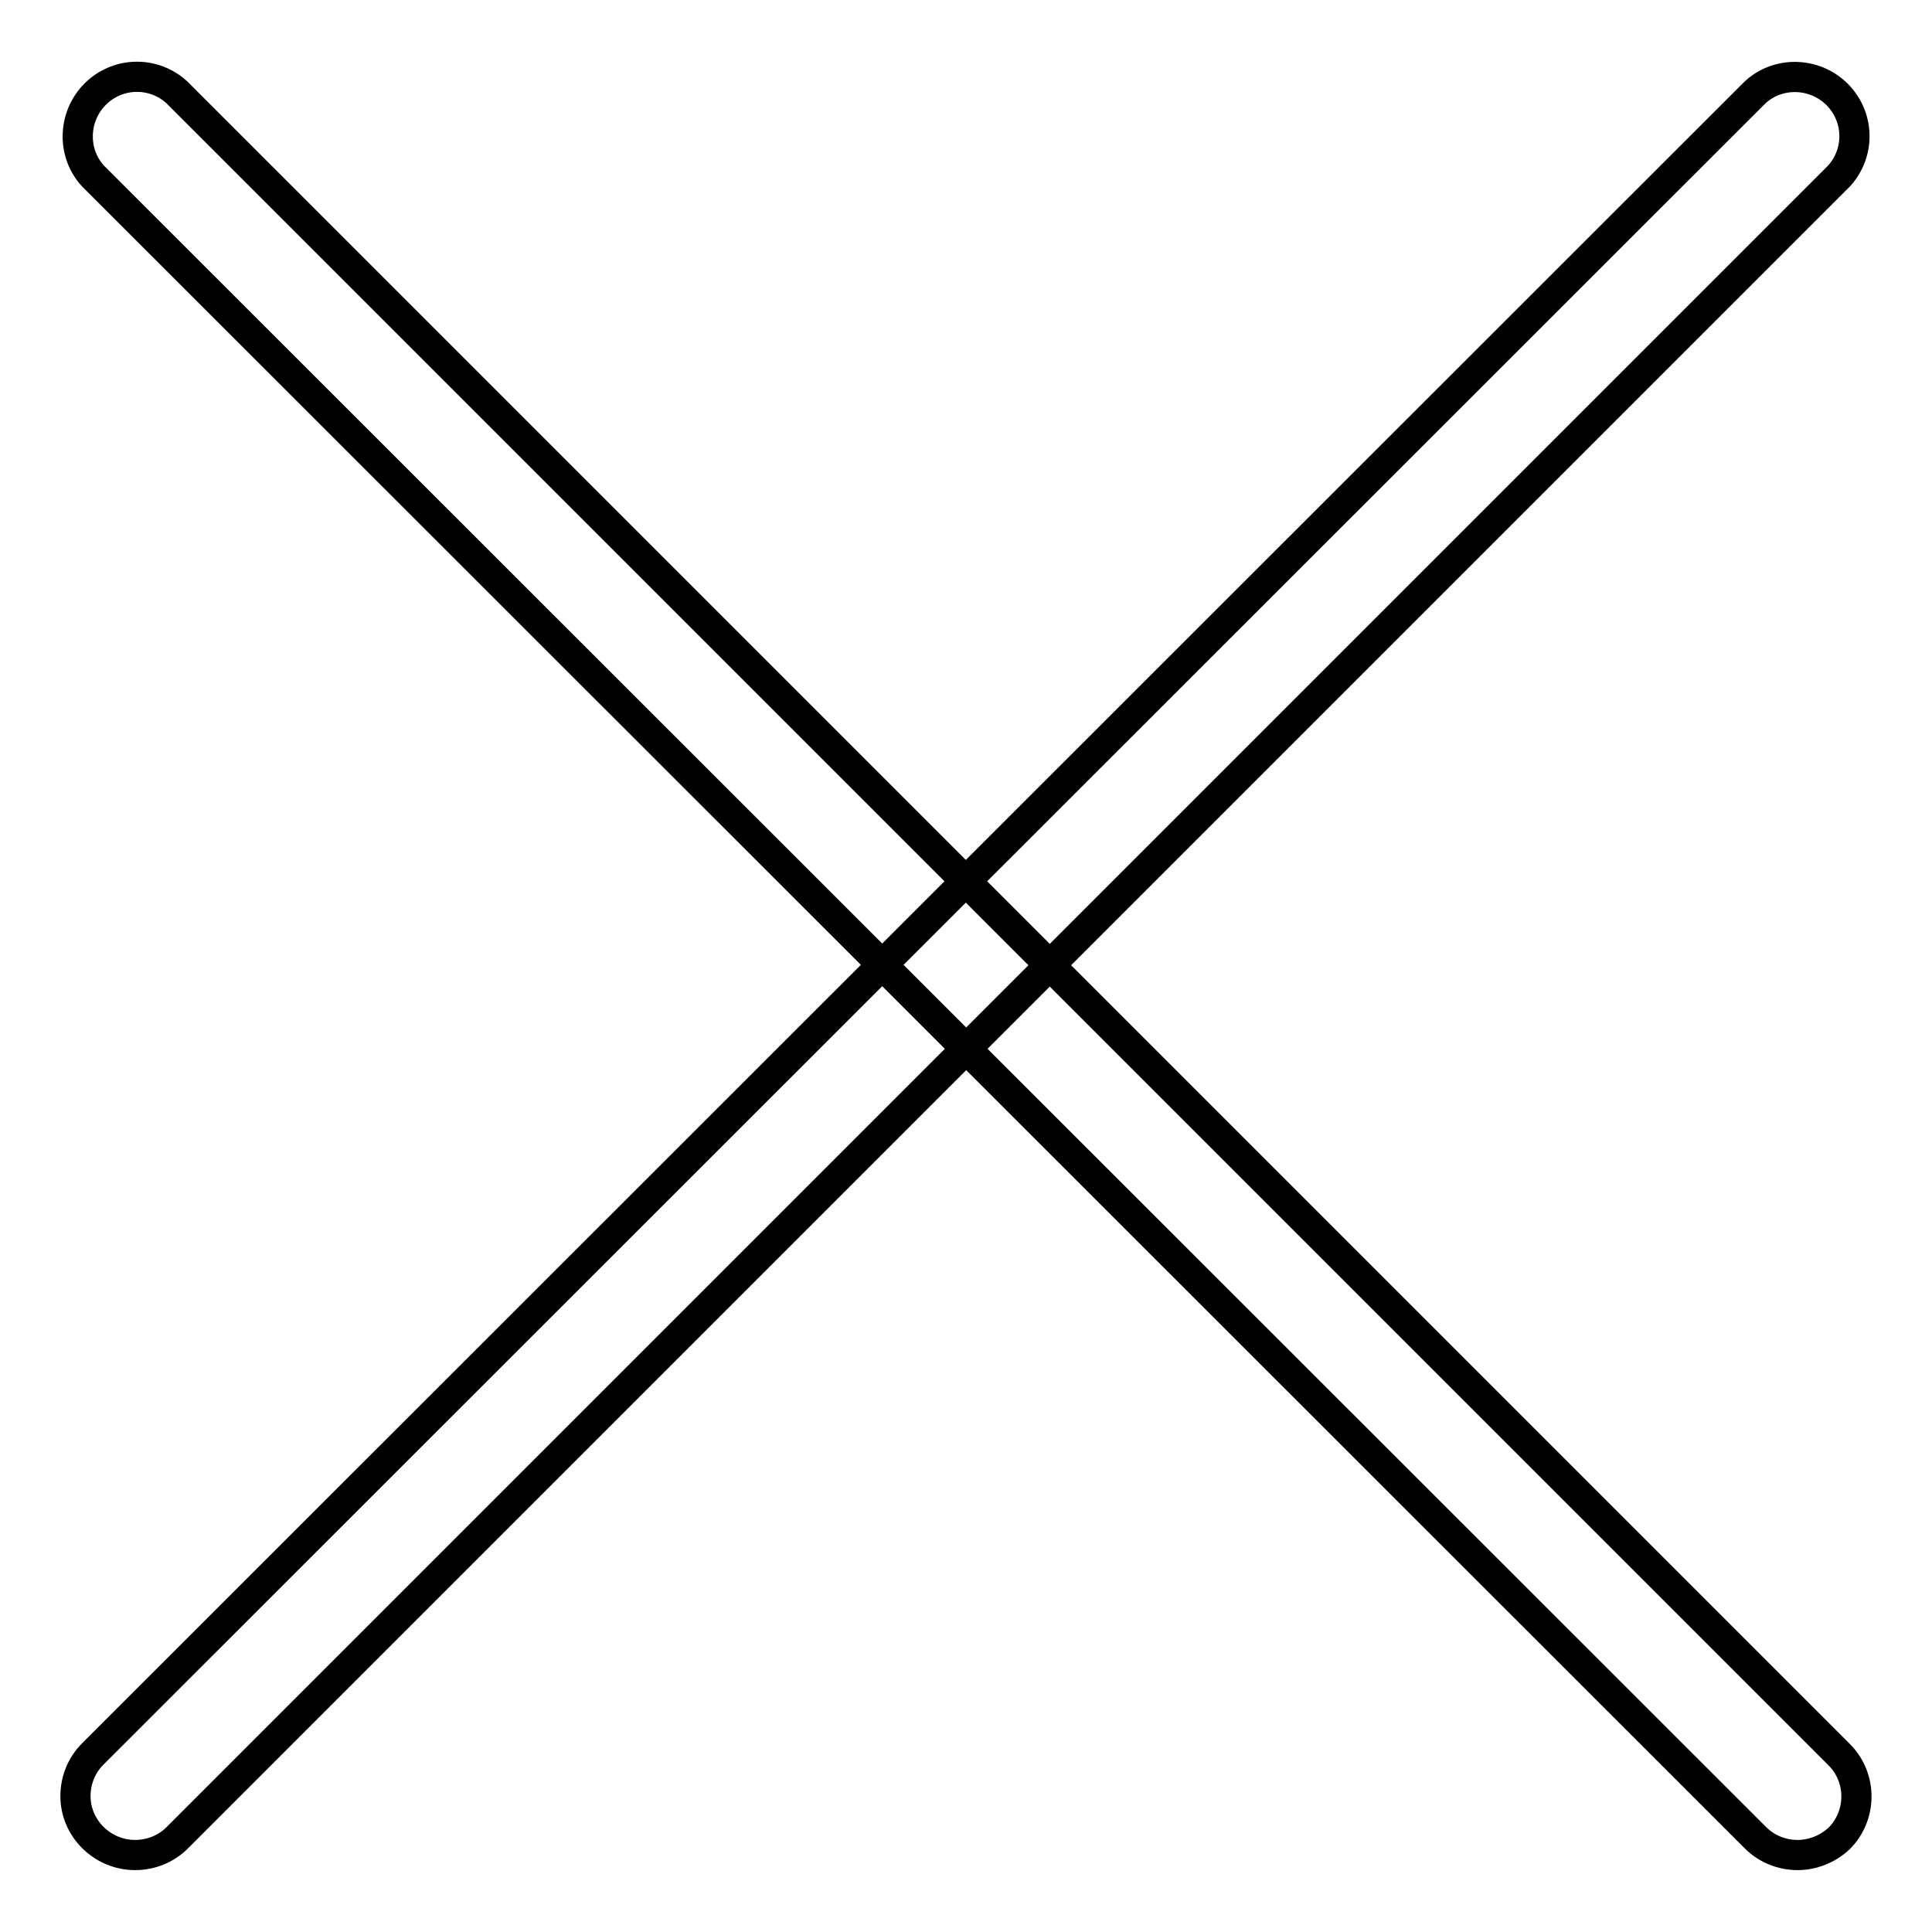 <?xml version="1.0" encoding="utf-8"?>
<!-- Svg Vector Icons : http://www.onlinewebfonts.com/icon -->
<!DOCTYPE svg PUBLIC "-//W3C//DTD SVG 1.1//EN" "http://www.w3.org/Graphics/SVG/1.1/DTD/svg11.dtd">
<svg version="1.1" xmlns="http://www.w3.org/2000/svg" xmlns:xlink="http://www.w3.org/1999/xlink" x="0px" y="0px" viewBox="0 0 256 256" enable-background="new 0 0 256 256" xml:space="preserve">
<g> <path stroke-width="4" fill-opacity="0" stroke="#000000"  d="M238.2,245.8c-2.1,0-4.1-0.8-5.6-2.3L12.3,23.3c-2.9-3.2-2.6-8.2,0.6-11.1c3-2.7,7.5-2.7,10.5,0 l220.3,220.3c3.1,3.1,3,8.1,0,11.1C242.2,245,240.2,245.8,238.2,245.8z"/> <path stroke-width="4" fill-opacity="0" stroke="#000000"  d="M17.9,245.8c-4.3,0-7.9-3.5-7.9-7.8c0-2.1,0.8-4.1,2.3-5.6L232.6,12.2c3.2-2.9,8.2-2.6,11.1,0.6 c2.7,3,2.7,7.5,0,10.5L23.5,243.5C22,245,20,245.8,17.9,245.8z"/></g>
</svg>